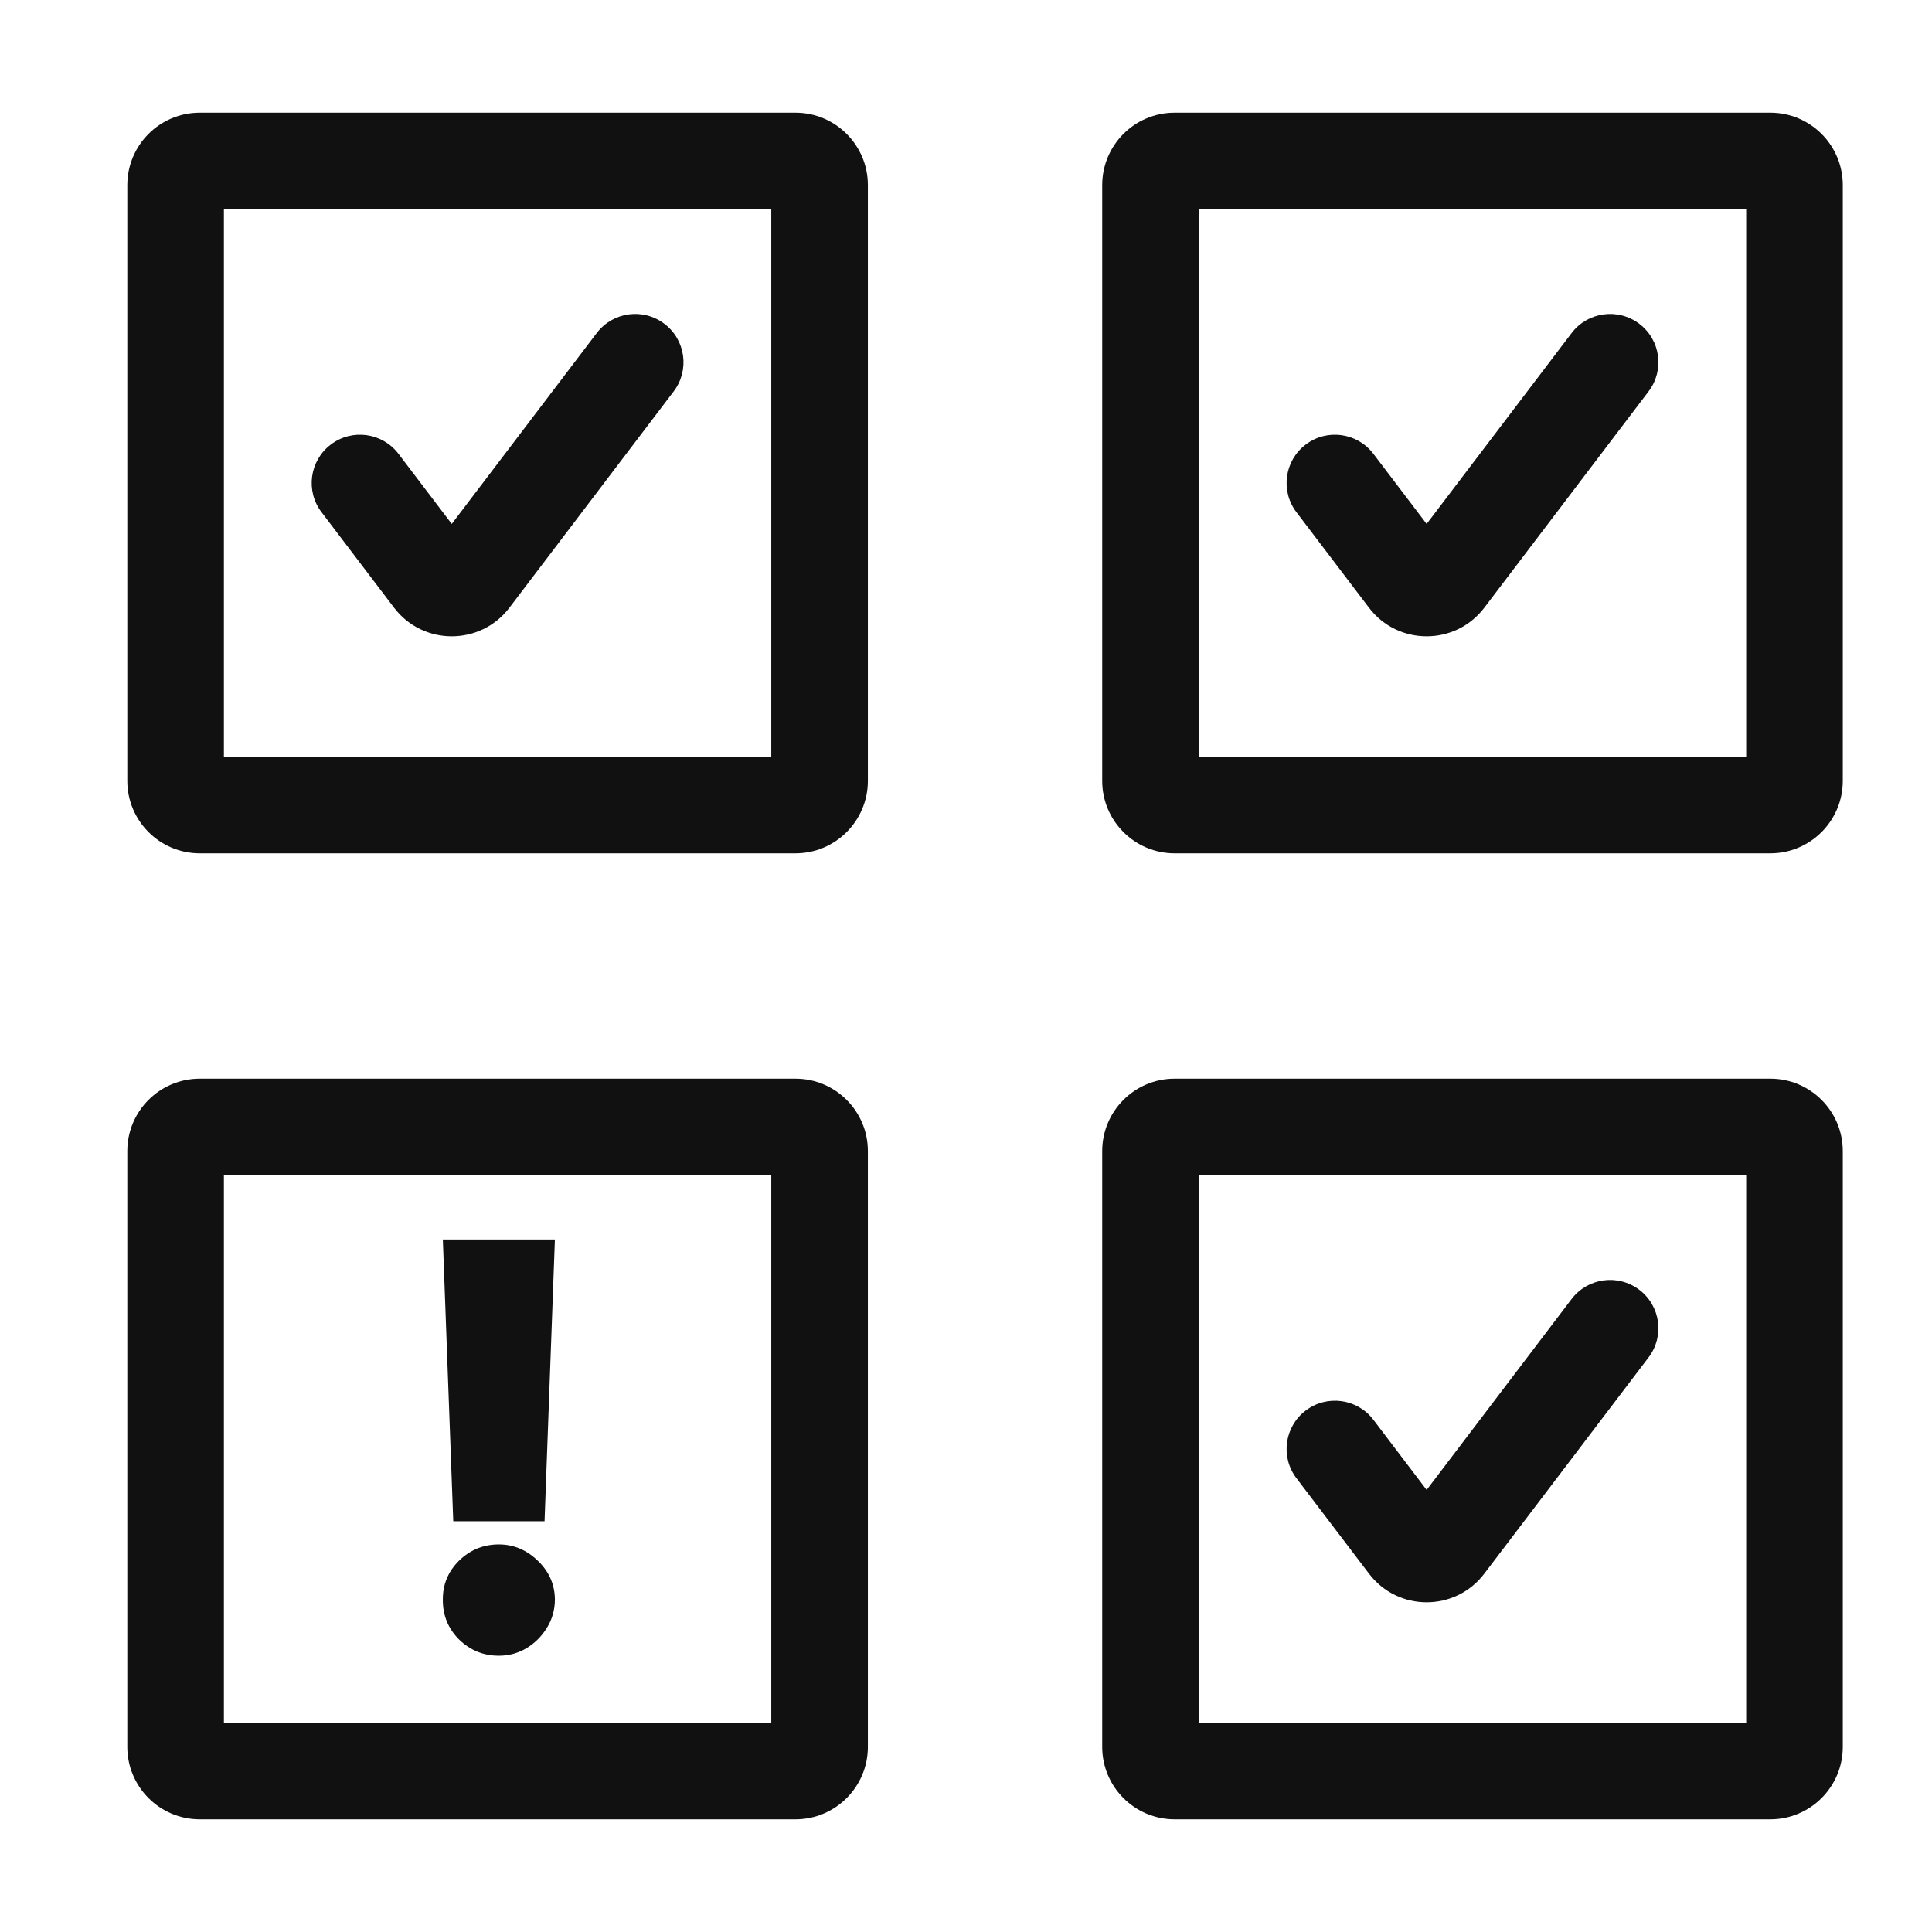 <svg width="28" height="28" viewBox="0 0 28 28" fill="none" xmlns="http://www.w3.org/2000/svg">
<path fill-rule="evenodd" clip-rule="evenodd" d="M1.845 2.683C1.845 2.103 2.315 1.633 2.895 1.633H11.528C12.108 1.633 12.578 2.103 12.578 2.683V11.317C12.578 11.896 12.108 12.367 11.528 12.367H2.895C2.315 12.367 1.845 11.896 1.845 11.317V2.683ZM3.245 3.033V10.967H11.178V3.033H3.245Z" fill="#111111"/>
<path fill-rule="evenodd" clip-rule="evenodd" d="M1.845 16.683C1.845 16.103 2.315 15.633 2.895 15.633H11.528C12.108 15.633 12.578 16.103 12.578 16.683V25.317C12.578 25.896 12.108 26.367 11.528 26.367H2.895C2.315 26.367 1.845 25.896 1.845 25.317V16.683ZM3.245 17.033V24.967H11.178V17.033H3.245Z" fill="#111111"/>
<path fill-rule="evenodd" clip-rule="evenodd" d="M15.974 2.683C15.974 2.103 16.444 1.633 17.024 1.633H25.657C26.237 1.633 26.707 2.103 26.707 2.683V11.317C26.707 11.896 26.237 12.367 25.657 12.367H17.024C16.444 12.367 15.974 11.896 15.974 11.317V2.683ZM17.374 3.033V10.967H25.307V3.033H17.374Z" fill="#111111"/>
<path fill-rule="evenodd" clip-rule="evenodd" d="M15.974 16.683C15.974 16.103 16.444 15.633 17.024 15.633H25.657C26.237 15.633 26.707 16.103 26.707 16.683V25.317C26.707 25.896 26.237 26.367 25.657 26.367H17.024C16.444 26.367 15.974 25.896 15.974 25.317V16.683ZM17.374 17.033V24.967H25.307V17.033H17.374Z" fill="#111111"/>
<path fill-rule="evenodd" clip-rule="evenodd" d="M9.629 4.693C9.937 4.926 9.997 5.366 9.763 5.673L7.383 8.807C6.963 9.36 6.131 9.36 5.711 8.807L4.66 7.423C4.426 7.116 4.486 6.676 4.794 6.443C5.102 6.209 5.541 6.269 5.775 6.577L6.547 7.593L8.648 4.827C8.882 4.519 9.321 4.459 9.629 4.693Z" fill="#111111"/>
<path fill-rule="evenodd" clip-rule="evenodd" d="M23.758 4.693C24.066 4.926 24.126 5.366 23.892 5.673L21.512 8.807C21.092 9.36 20.26 9.36 19.84 8.807L18.789 7.423C18.555 7.116 18.615 6.676 18.923 6.443C19.231 6.209 19.67 6.269 19.904 6.577L20.676 7.593L22.777 4.827C23.011 4.519 23.45 4.459 23.758 4.693Z" fill="#111111"/>
<path fill-rule="evenodd" clip-rule="evenodd" d="M23.758 18.693C24.066 18.926 24.126 19.366 23.892 19.673L21.512 22.806C21.092 23.36 20.26 23.36 19.84 22.806L18.789 21.423C18.555 21.116 18.615 20.676 18.923 20.443C19.231 20.209 19.67 20.269 19.904 20.576L20.676 21.593L22.777 18.826C23.011 18.519 23.45 18.459 23.758 18.693Z" fill="#111111"/>
<path d="M8.042 17.963L7.892 22.047H6.569L6.418 17.963H8.042ZM7.23 23.996C7.006 23.996 6.814 23.917 6.653 23.761C6.495 23.602 6.416 23.41 6.418 23.184C6.416 22.963 6.495 22.775 6.653 22.618C6.814 22.462 7.006 22.383 7.23 22.383C7.443 22.383 7.631 22.462 7.793 22.618C7.957 22.775 8.041 22.963 8.042 23.184C8.041 23.334 8.001 23.472 7.924 23.595C7.848 23.717 7.75 23.815 7.628 23.888C7.506 23.96 7.374 23.996 7.23 23.996Z" fill="#111111"/>
</svg>
